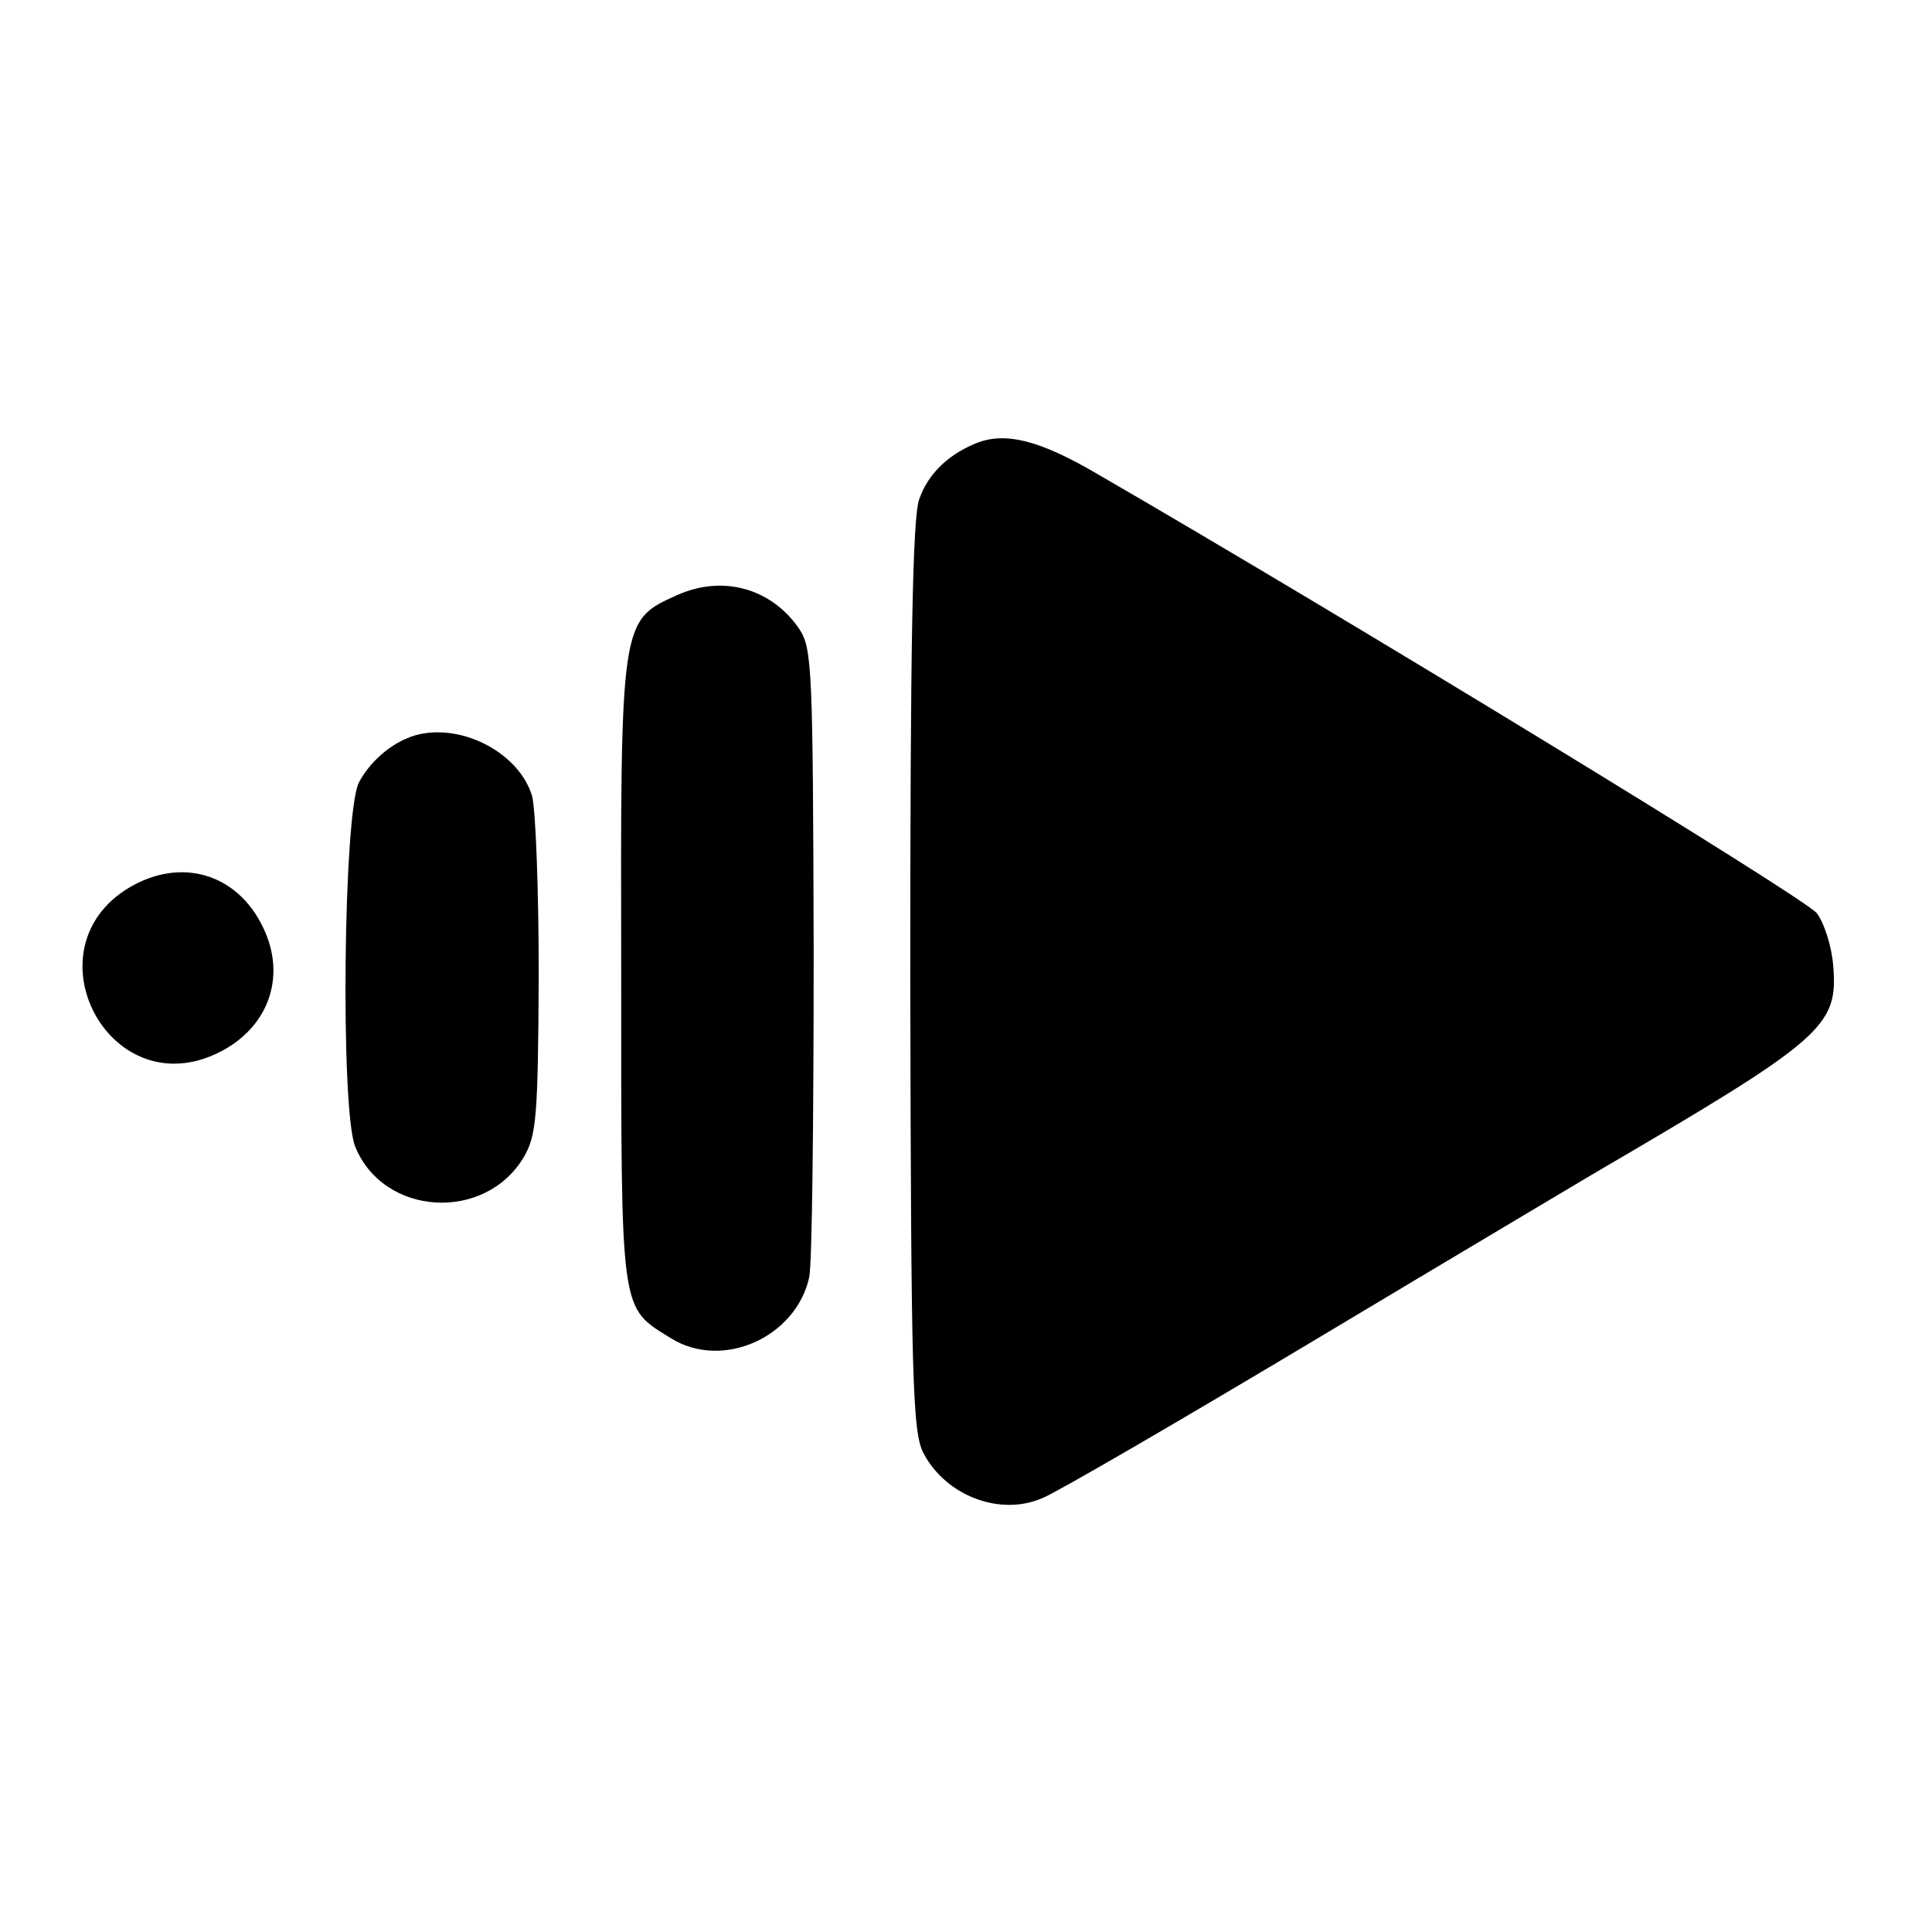 <?xml version="1.0" standalone="no"?>
<!DOCTYPE svg PUBLIC "-//W3C//DTD SVG 20010904//EN"
 "http://www.w3.org/TR/2001/REC-SVG-20010904/DTD/svg10.dtd">
<svg version="1.0" xmlns="http://www.w3.org/2000/svg"
 width="260pt" height="260pt" viewBox="0 0 260 260"
 preserveAspectRatio="xMidYMid meet">
<g transform="translate(0,260) scale(0.1,-0.1)"
fill="#000000" stroke="none">
<path d="M1310 2002 c-37 -16 -62 -42 -73 -74 -9 -25 -12 -200 -12 -644 1
-545 3 -612 18 -640 30 -57 103 -85 160 -60 18 7 185 104 372 216 187 112 352
210 367 219 313 183 332 199 325 282 -2 25 -12 57 -22 70 -15 20 -638 400
-968 591 -80 47 -127 58 -167 40z"/>
<path d="M911 1799 c-76 -34 -76 -34 -75 -511 0 -461 -2 -446 67 -489 69 -43
168 1 186 82 4 19 6 216 6 439 -1 377 -2 407 -19 433 -37 55 -103 74 -165 46z"/>
<path d="M565 1612 c-32 -7 -65 -33 -82 -65 -21 -41 -25 -441 -5 -490 38 -94
175 -102 227 -14 17 29 19 55 20 242 0 116 -4 225 -9 244 -17 56 -90 96 -151
83z"/>
<path d="M173 1405 c-135 -82 -28 -289 116 -224 71 32 98 103 65 171 -35 73
-111 95 -181 53z"/>
</g>
</svg>
